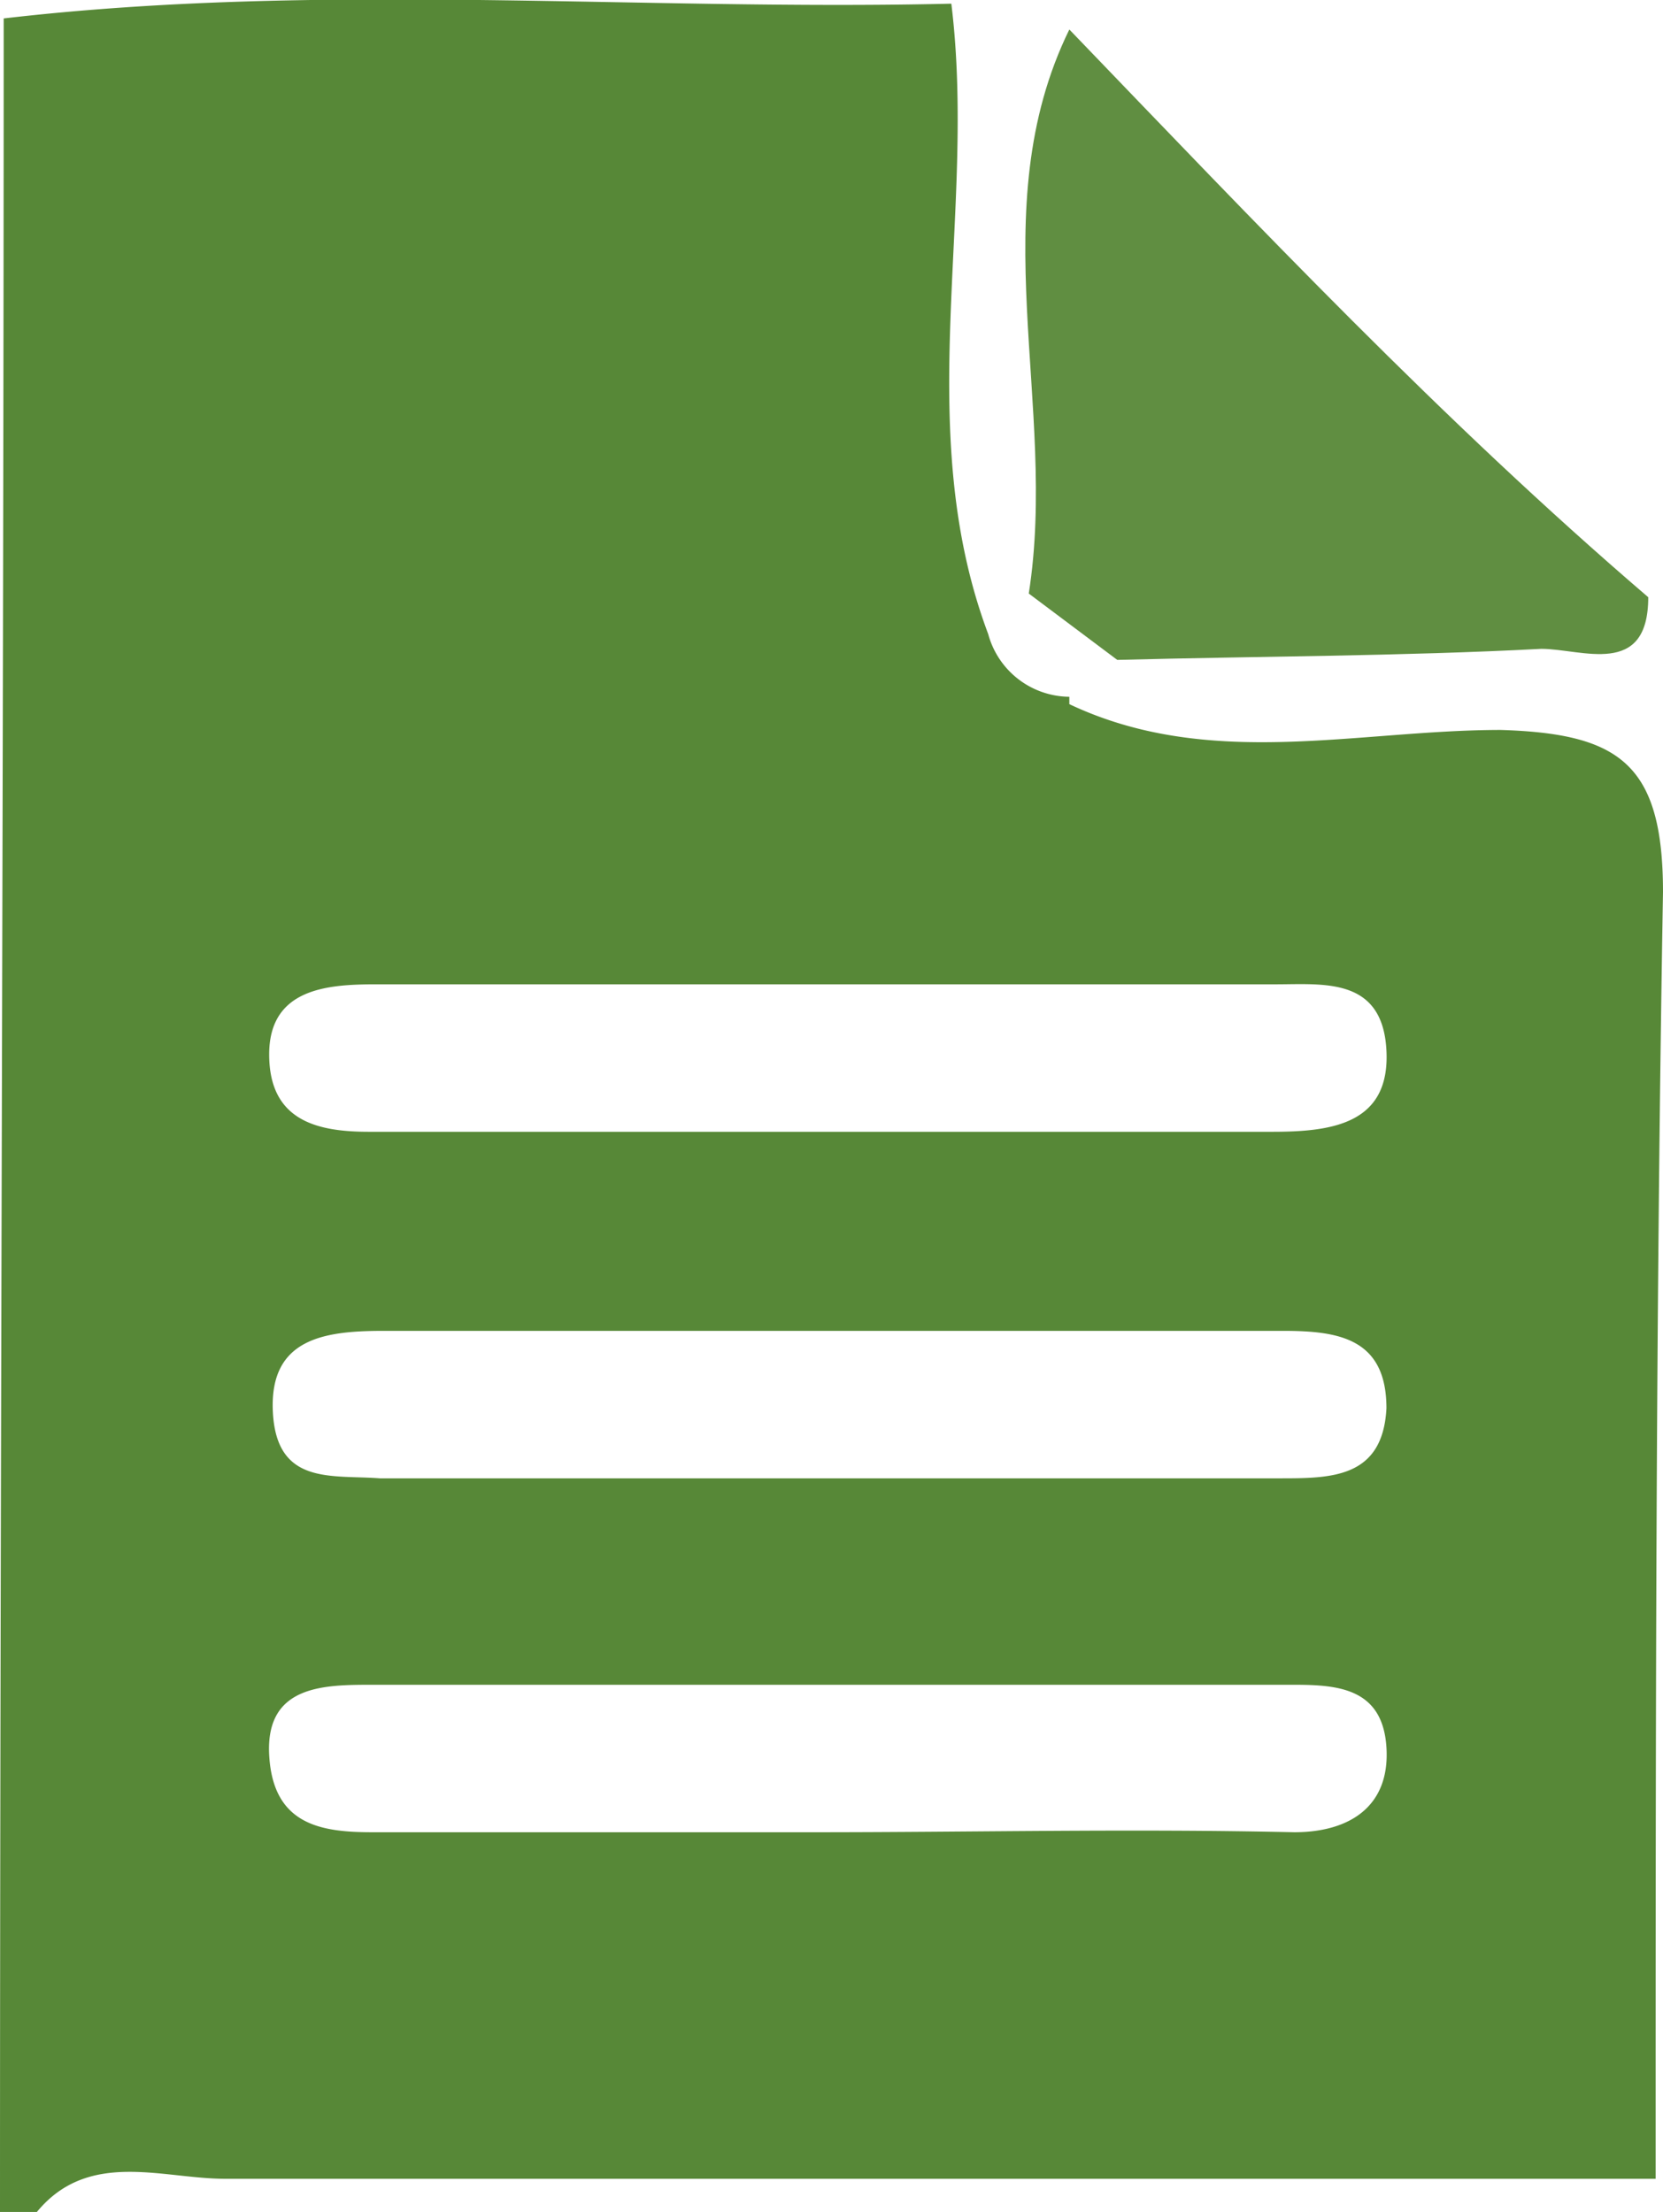 <svg xmlns="http://www.w3.org/2000/svg" viewBox="0 0 45.1 60">
  <defs>
    <style>
      .cls-1 {
        fill: #578837;
      }

      .cls-2 {
        fill: #608e41;
      }
    </style>
  </defs>
  <title>adms-icon02</title>
  <g id="レイヤー_2" data-name="レイヤー 2">
    <g id="レイヤー_1-2" data-name="レイヤー 1">
      <g>
        <path class="cls-1" d="M40.7,19.8c-3.9,0-7.9,1.1-11.7-.7v-.2a2.3,2.3,0,0,1-2.2-1.7c-2.1-5.6-.3-11.4-1-17.1C17.3.3,8.7-.5.1.5.1,20.4,0,40.2,0,60H1c1.4-1.7,3.4-.9,5.1-.9H44.9c0-11.6,0-23.3.2-34.9C45.1,20.7,43.9,19.9,40.7,19.8ZM10.2,26.7H34.6c1.3,0,2.9-.2,3,1.8s-1.5,2.2-3.1,2.2H10c-1.4,0-2.7-.3-2.7-2.1S8.9,26.7,10.2,26.7ZM37.6,38.2c-.1,1.9-1.5,1.9-2.9,1.9H10.3c-1.3-.1-2.8.2-2.9-1.8s1.4-2.2,3-2.2H34.8C36.3,36.1,37.6,36.3,37.6,38.2ZM35.1,49.7c-4.4-.1-8.7,0-13,0h-12c-1.4,0-2.7-.2-2.8-2.1s1.5-1.9,2.8-1.9h25c1.2,0,2.4.1,2.5,1.7S36.6,49.7,35.1,49.7Z"/>
        <path class="cls-2" d="M29,.8c-2.4,4.9-.3,10.2-1.1,15.3l2.4,1.8c3.8-.1,7.7-.1,11.5-.3,1.1,0,2.9.8,2.9-1.4C39.1,11.4,34.1,6.1,29,.8Z"/>
      </g>
    </g>
  </g>
</svg>
